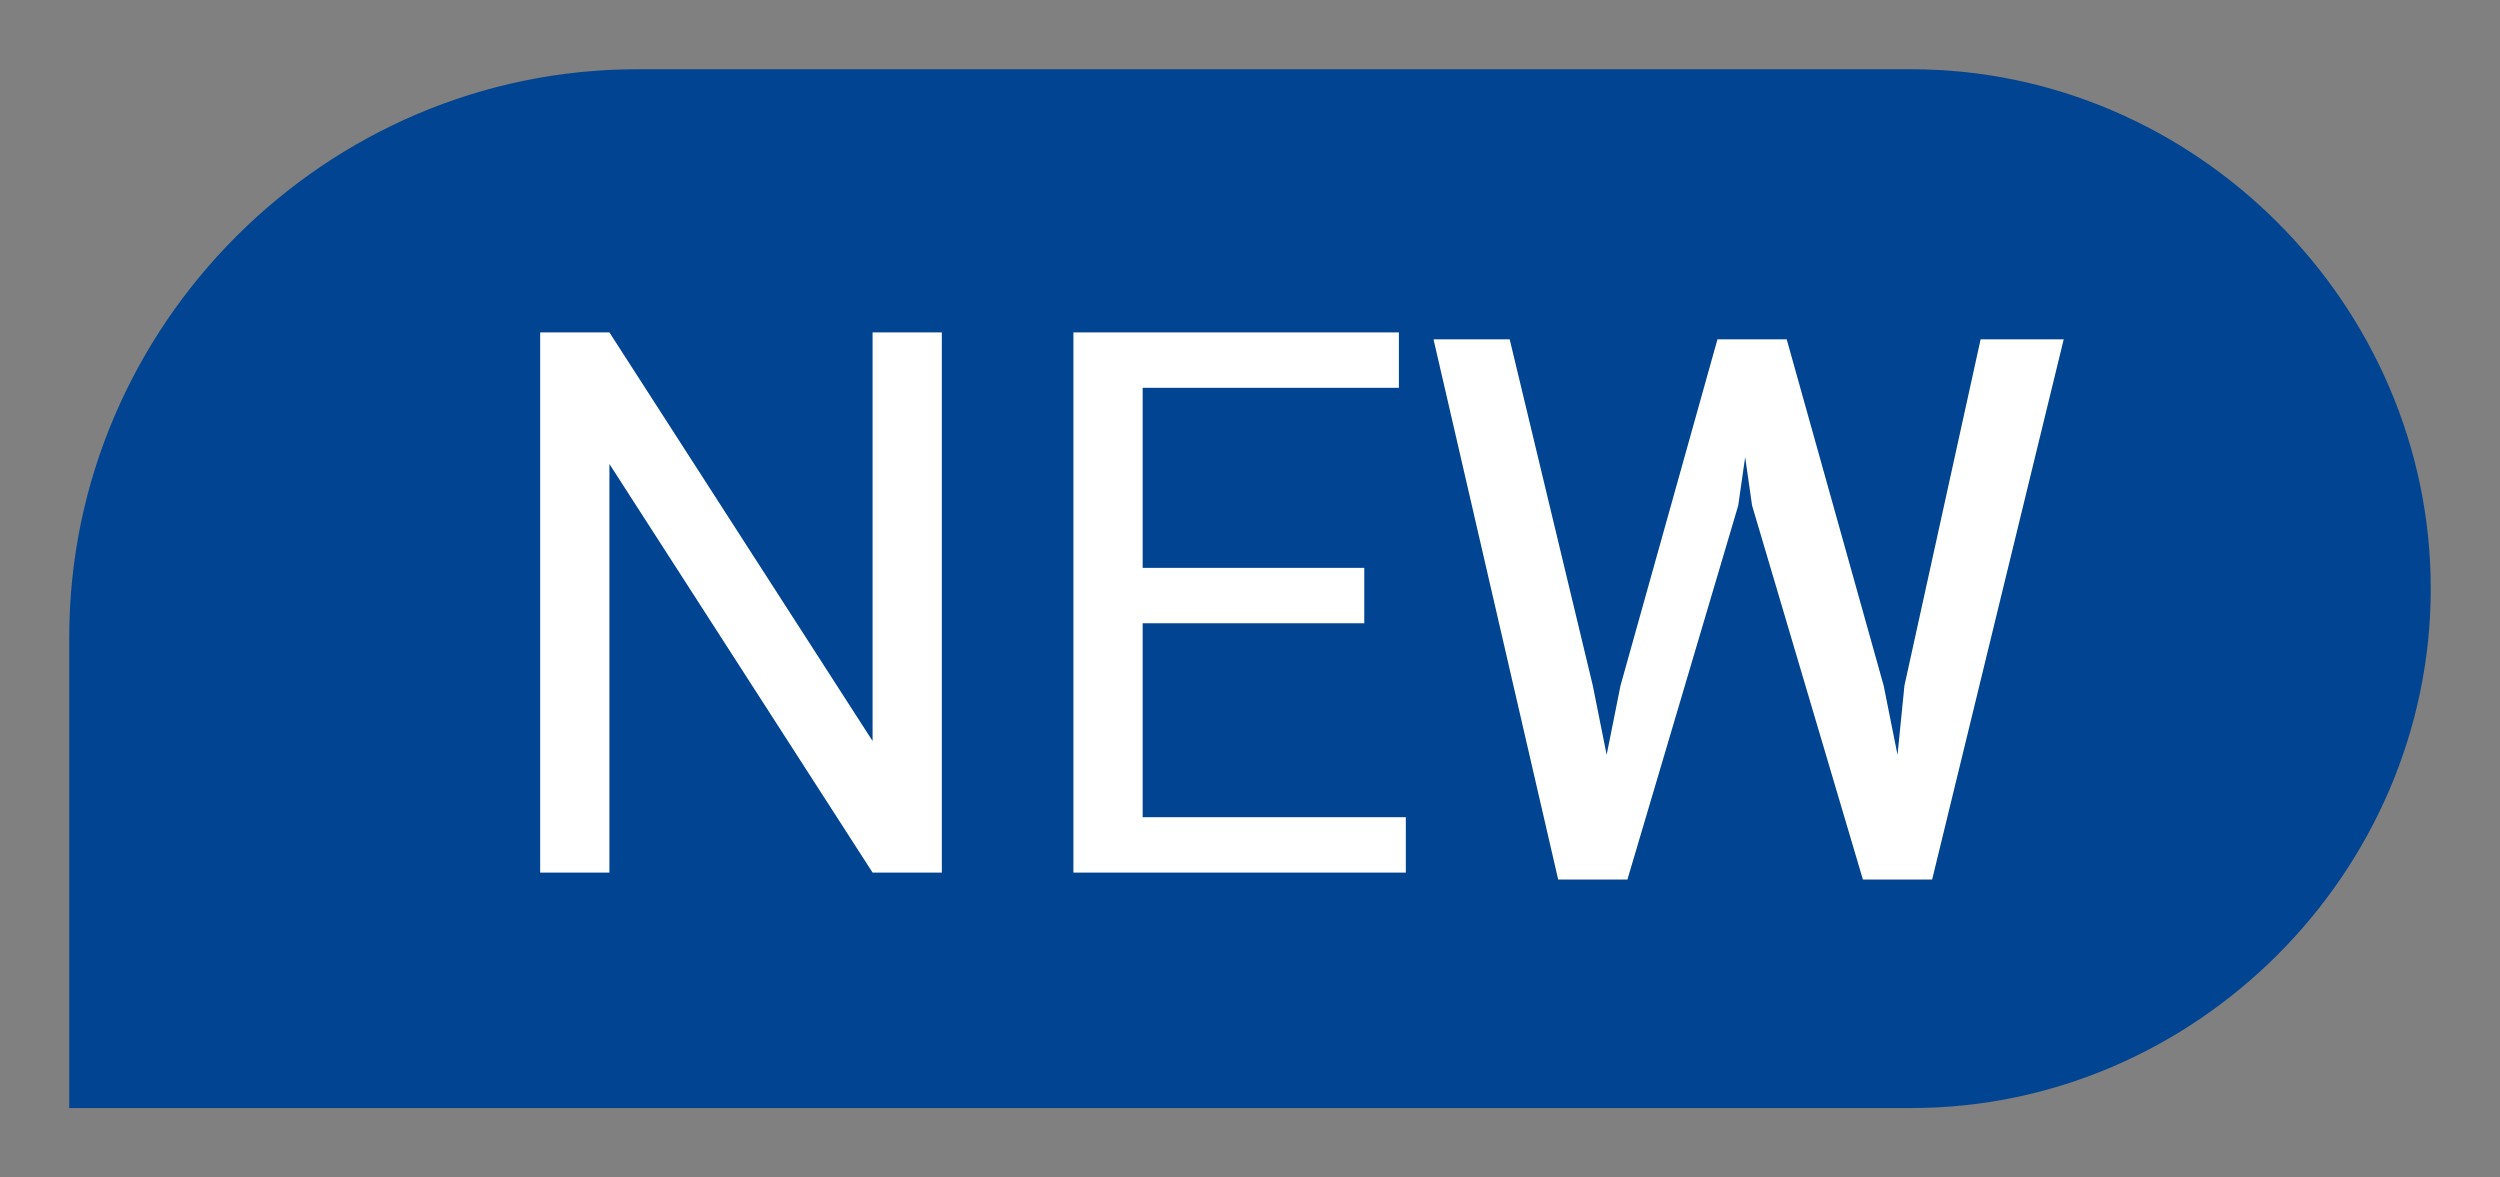 <?xml version="1.0" encoding="utf-8"?>
<!-- Generator: Adobe Illustrator 25.3.1, SVG Export Plug-In . SVG Version: 6.00 Build 0)  -->
<svg version="1.1" id="图层_1" xmlns="http://www.w3.org/2000/svg" xmlns:xlink="http://www.w3.org/1999/xlink" x="0px" y="0px"
	 viewBox="0 0 36.1 17" style="enable-background:new 0 0 36.1 17;" xml:space="preserve">
<rect x="0" y="0" width="36.1" height="17" fill="#808080" stroke="none"/>
<style type="text/css">
	.st0{fill:#FFFFFF;}
	.st1{clip-path:url(#SVGID_2_);}
	.st2{clip-path:url(#SVGID_4_);}
	.st3{fill:#004492;}
</style>
<g>
	<rect x="7.1" y="4.1" class="st0" width="23.1" height="9.2"/>
	<g id="图层_2_1_">
		<g id="图层_1-2">
			<g>
				<defs>
					<path id="SVGID_1_" d="M9.2,1h18.4c4.1,0,7.5,3.4,7.5,7.5S31.7,16,27.6,16l0,0H1V9.2C1,4.7,4.7,1,9.2,1z M13.6,12.6V4.8h-1v5.9
						L8.8,4.8h-1v7.8h1V6.7l3.8,5.9H13.6z M19.7,9V8.2h-3.2V5.6h3.7V4.8h-4.7v7.8h4.8v-0.8h-3.8V9H19.7z M23,9.9l-1.2-5h-1.1
						l1.8,7.8h1l1.6-5.4l0.1-0.7l0.1,0.7l1.6,5.4h1l1.9-7.8h-1.2l-1.1,5l-0.1,1l-0.2-1l-1.4-5h-1l-1.4,5l-0.2,1L23,9.9z"/>
				</defs>
				<clipPath id="SVGID_2_">
					<use xlink:href="#SVGID_1_"  style="overflow:visible;"/>
				</clipPath>
				<g class="st1">
					<g>
						<defs>
							<rect id="SVGID_3_" x="1" y="1" width="34.1" height="15"/>
						</defs>
						<clipPath id="SVGID_4_">
							<use xlink:href="#SVGID_3_"  style="overflow:visible;"/>
						</clipPath>
						<g class="st2">
							<rect y="0" class="st3" width="36.1" height="17"/>
						</g>
					</g>
				</g>
			</g>
		</g>
	</g>
</g>
</svg>
